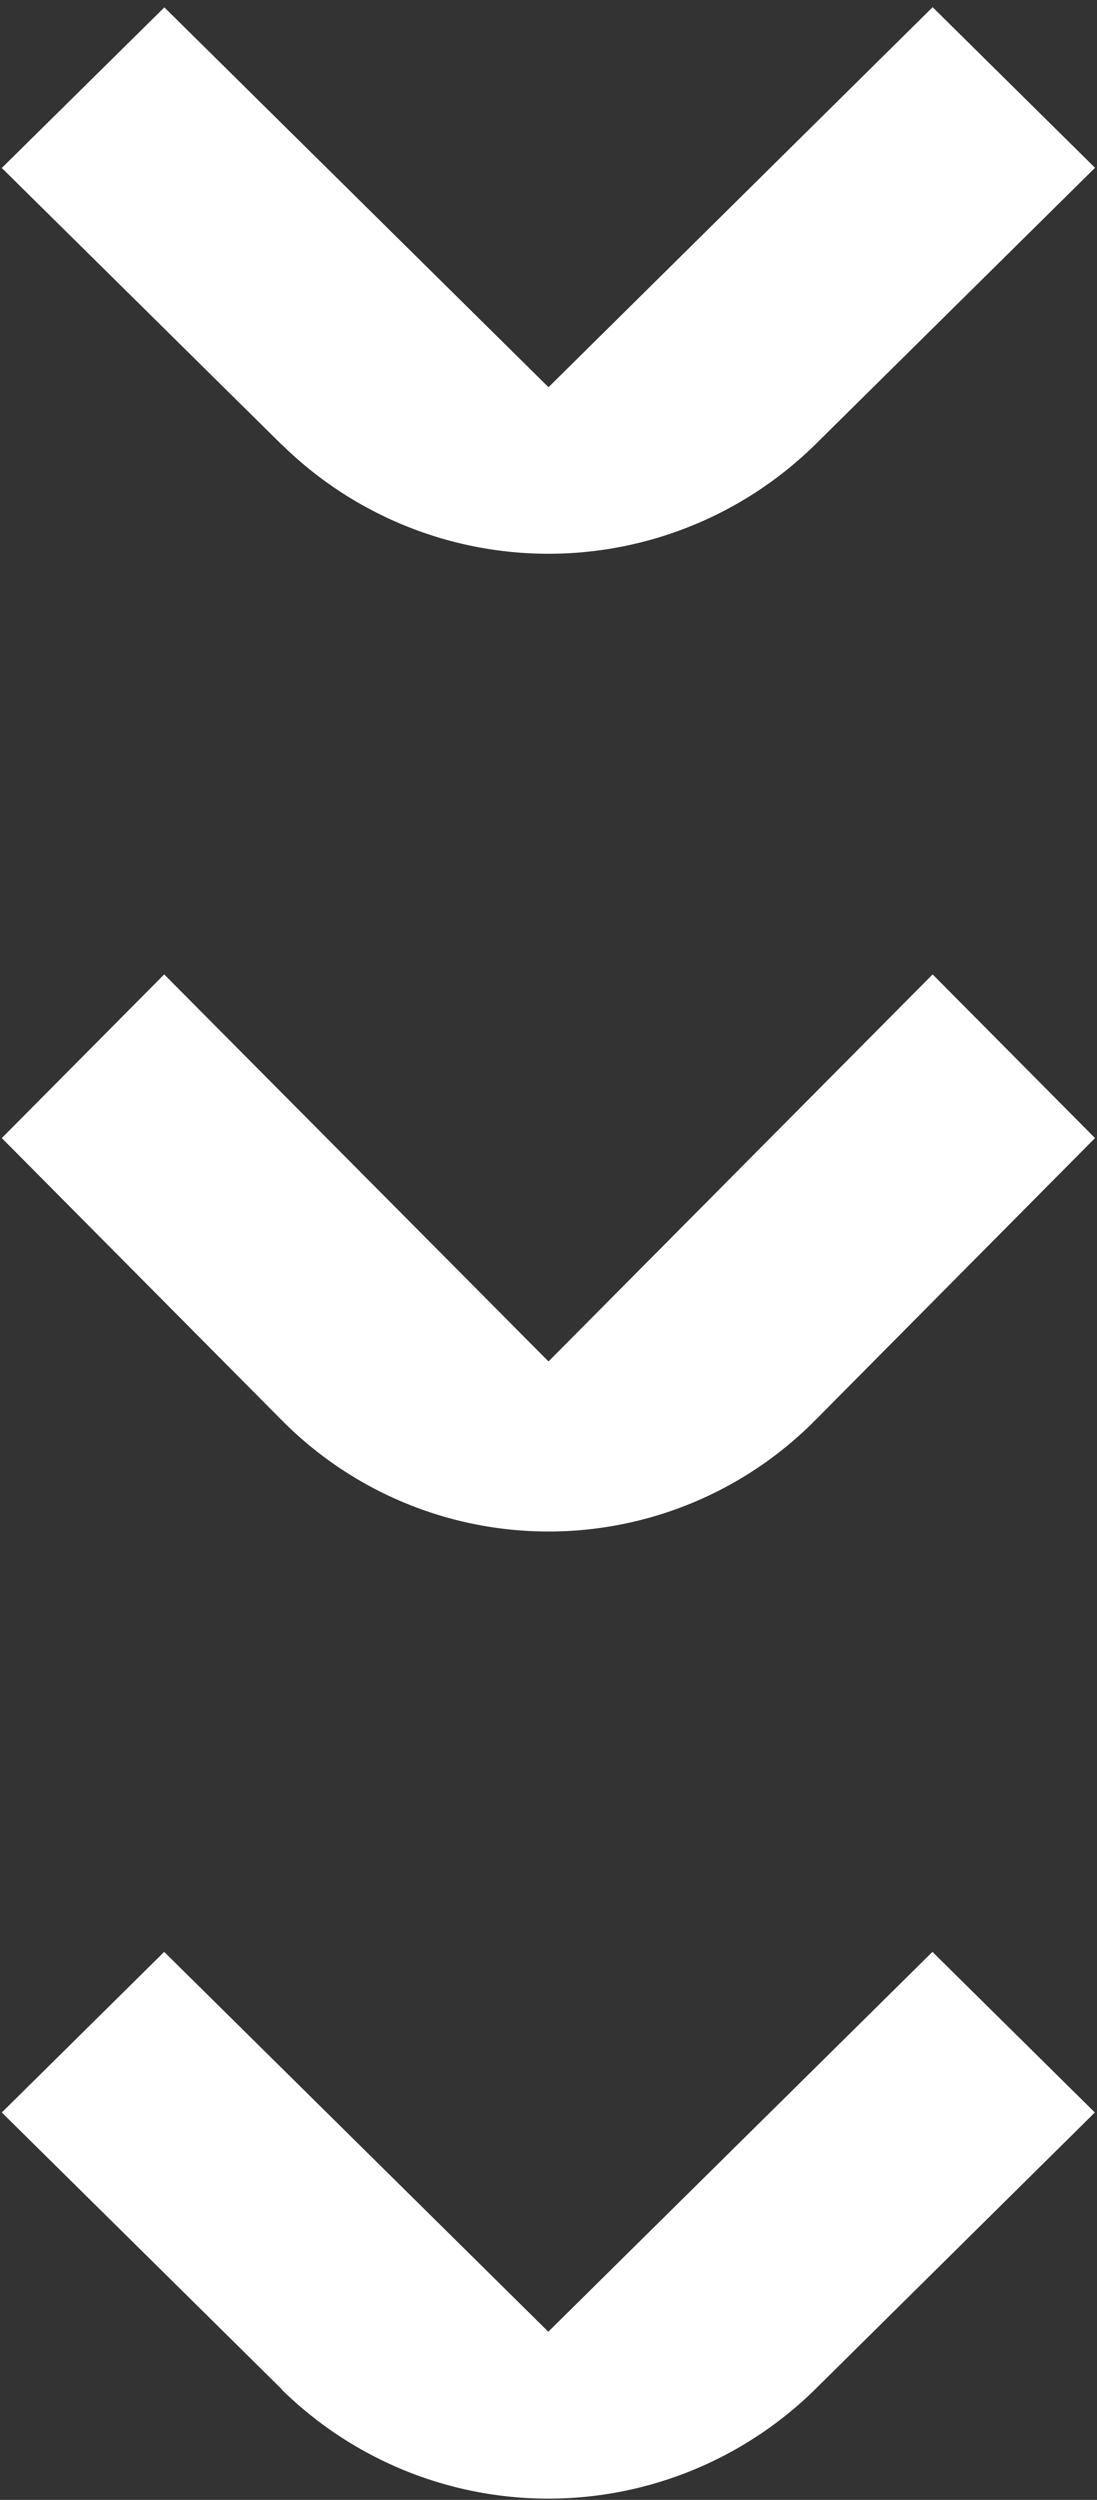 <svg xmlns="http://www.w3.org/2000/svg" width="61" height="139" fill="none">
  <rect width="100%" height="100%" fill="#333333" stroke="none"/>
  <path fill="#fff" d="M15.67 132.85.1 117.46l9.03-8.93 21.36 21.12 21.36-21.12 9.03 8.93-15.56 15.4a21.15 21.15 0 0 1-29.66 0ZM15.67 78.97.1 63.28l9.03-9.1L30.5 75.7l21.36-21.52 9.03 9.1-15.56 15.69a20.87 20.87 0 0 1-29.66 0ZM15.67 24.73.1 9.34 9.14.41 30.5 21.53 51.86.4l9.03 8.93-15.56 15.39a21.15 21.15 0 0 1-29.66 0Z"/>
</svg>